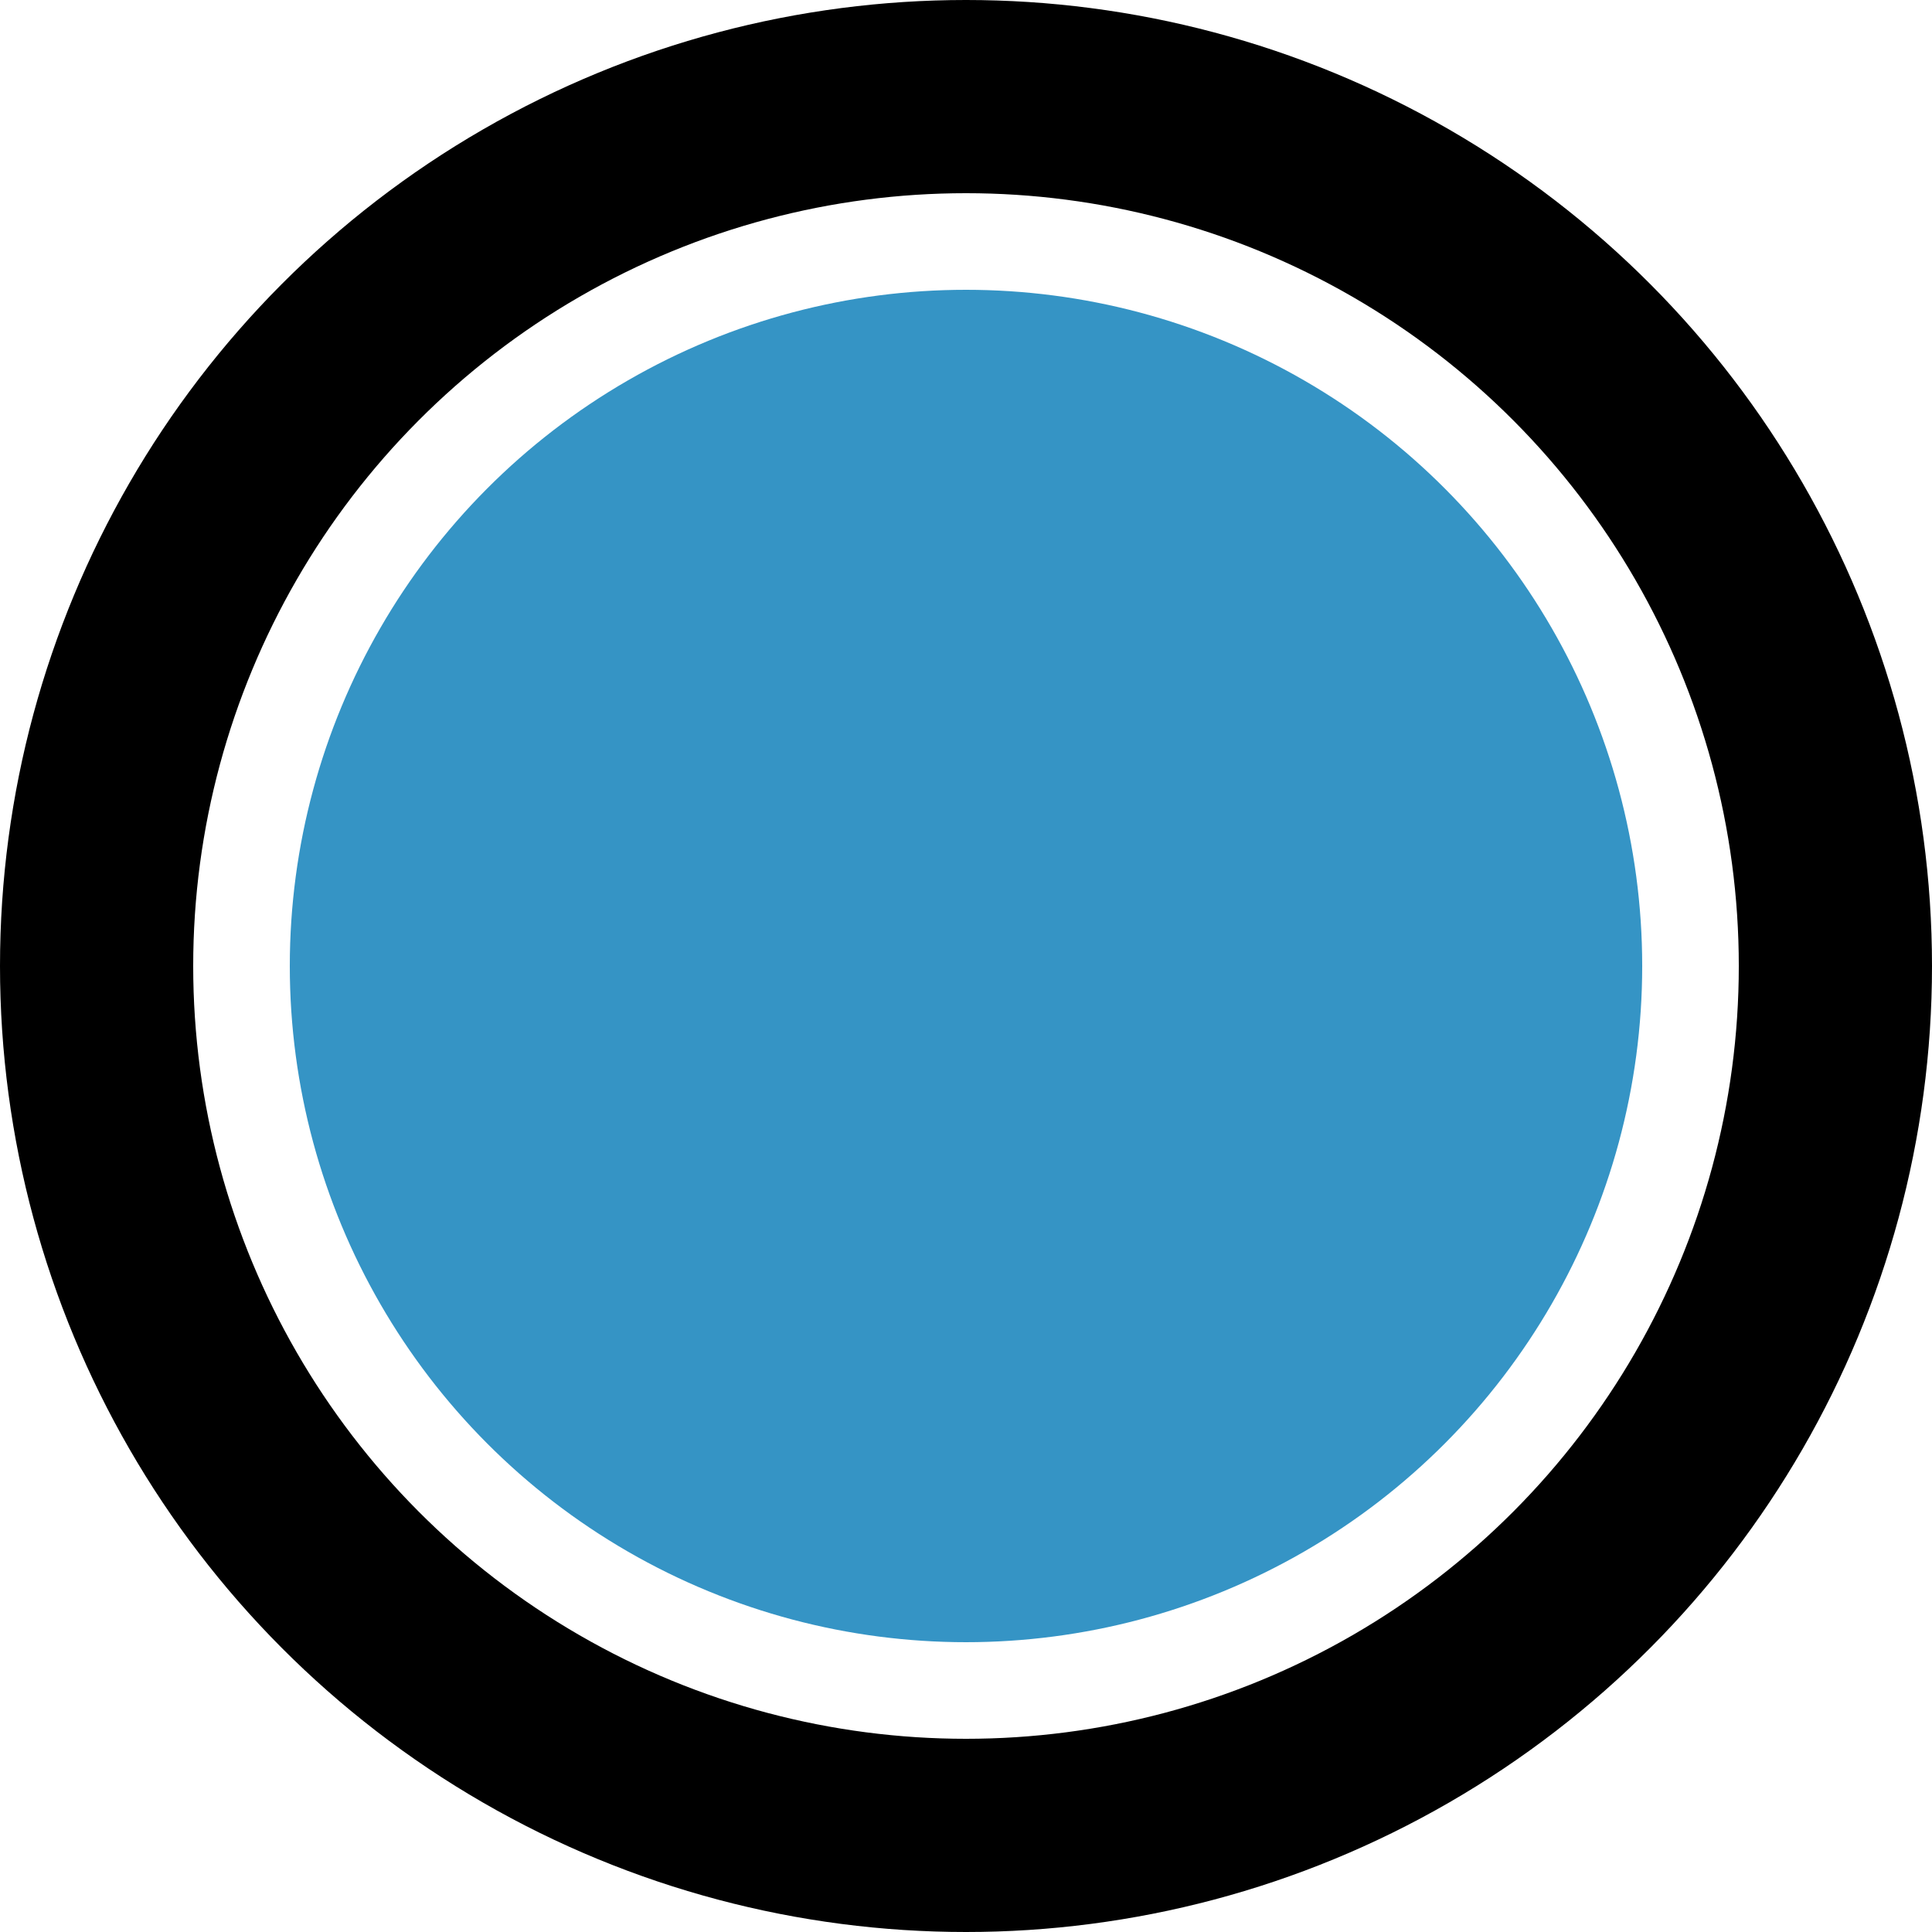 <svg xmlns="http://www.w3.org/2000/svg" width="20" height="20" viewBox="0 0 20 20">
  <g id="Group_26301" data-name="Group 26301" transform="translate(-74.5 -2635.5)">
    <g id="Ellipse_12" data-name="Ellipse 12" transform="translate(74.5 2635.5)" fill="none" stroke="#000" stroke-width="2">
      <circle cx="10" cy="10" r="10" stroke="none"/>
      <circle cx="10" cy="10" r="9" fill="none"/>
    </g>
    <circle id="Ellipse_13" data-name="Ellipse 13" cx="7" cy="7" r="7" transform="translate(77.5 2638.5)" fill="#3594c5"/>
  </g>
</svg>
